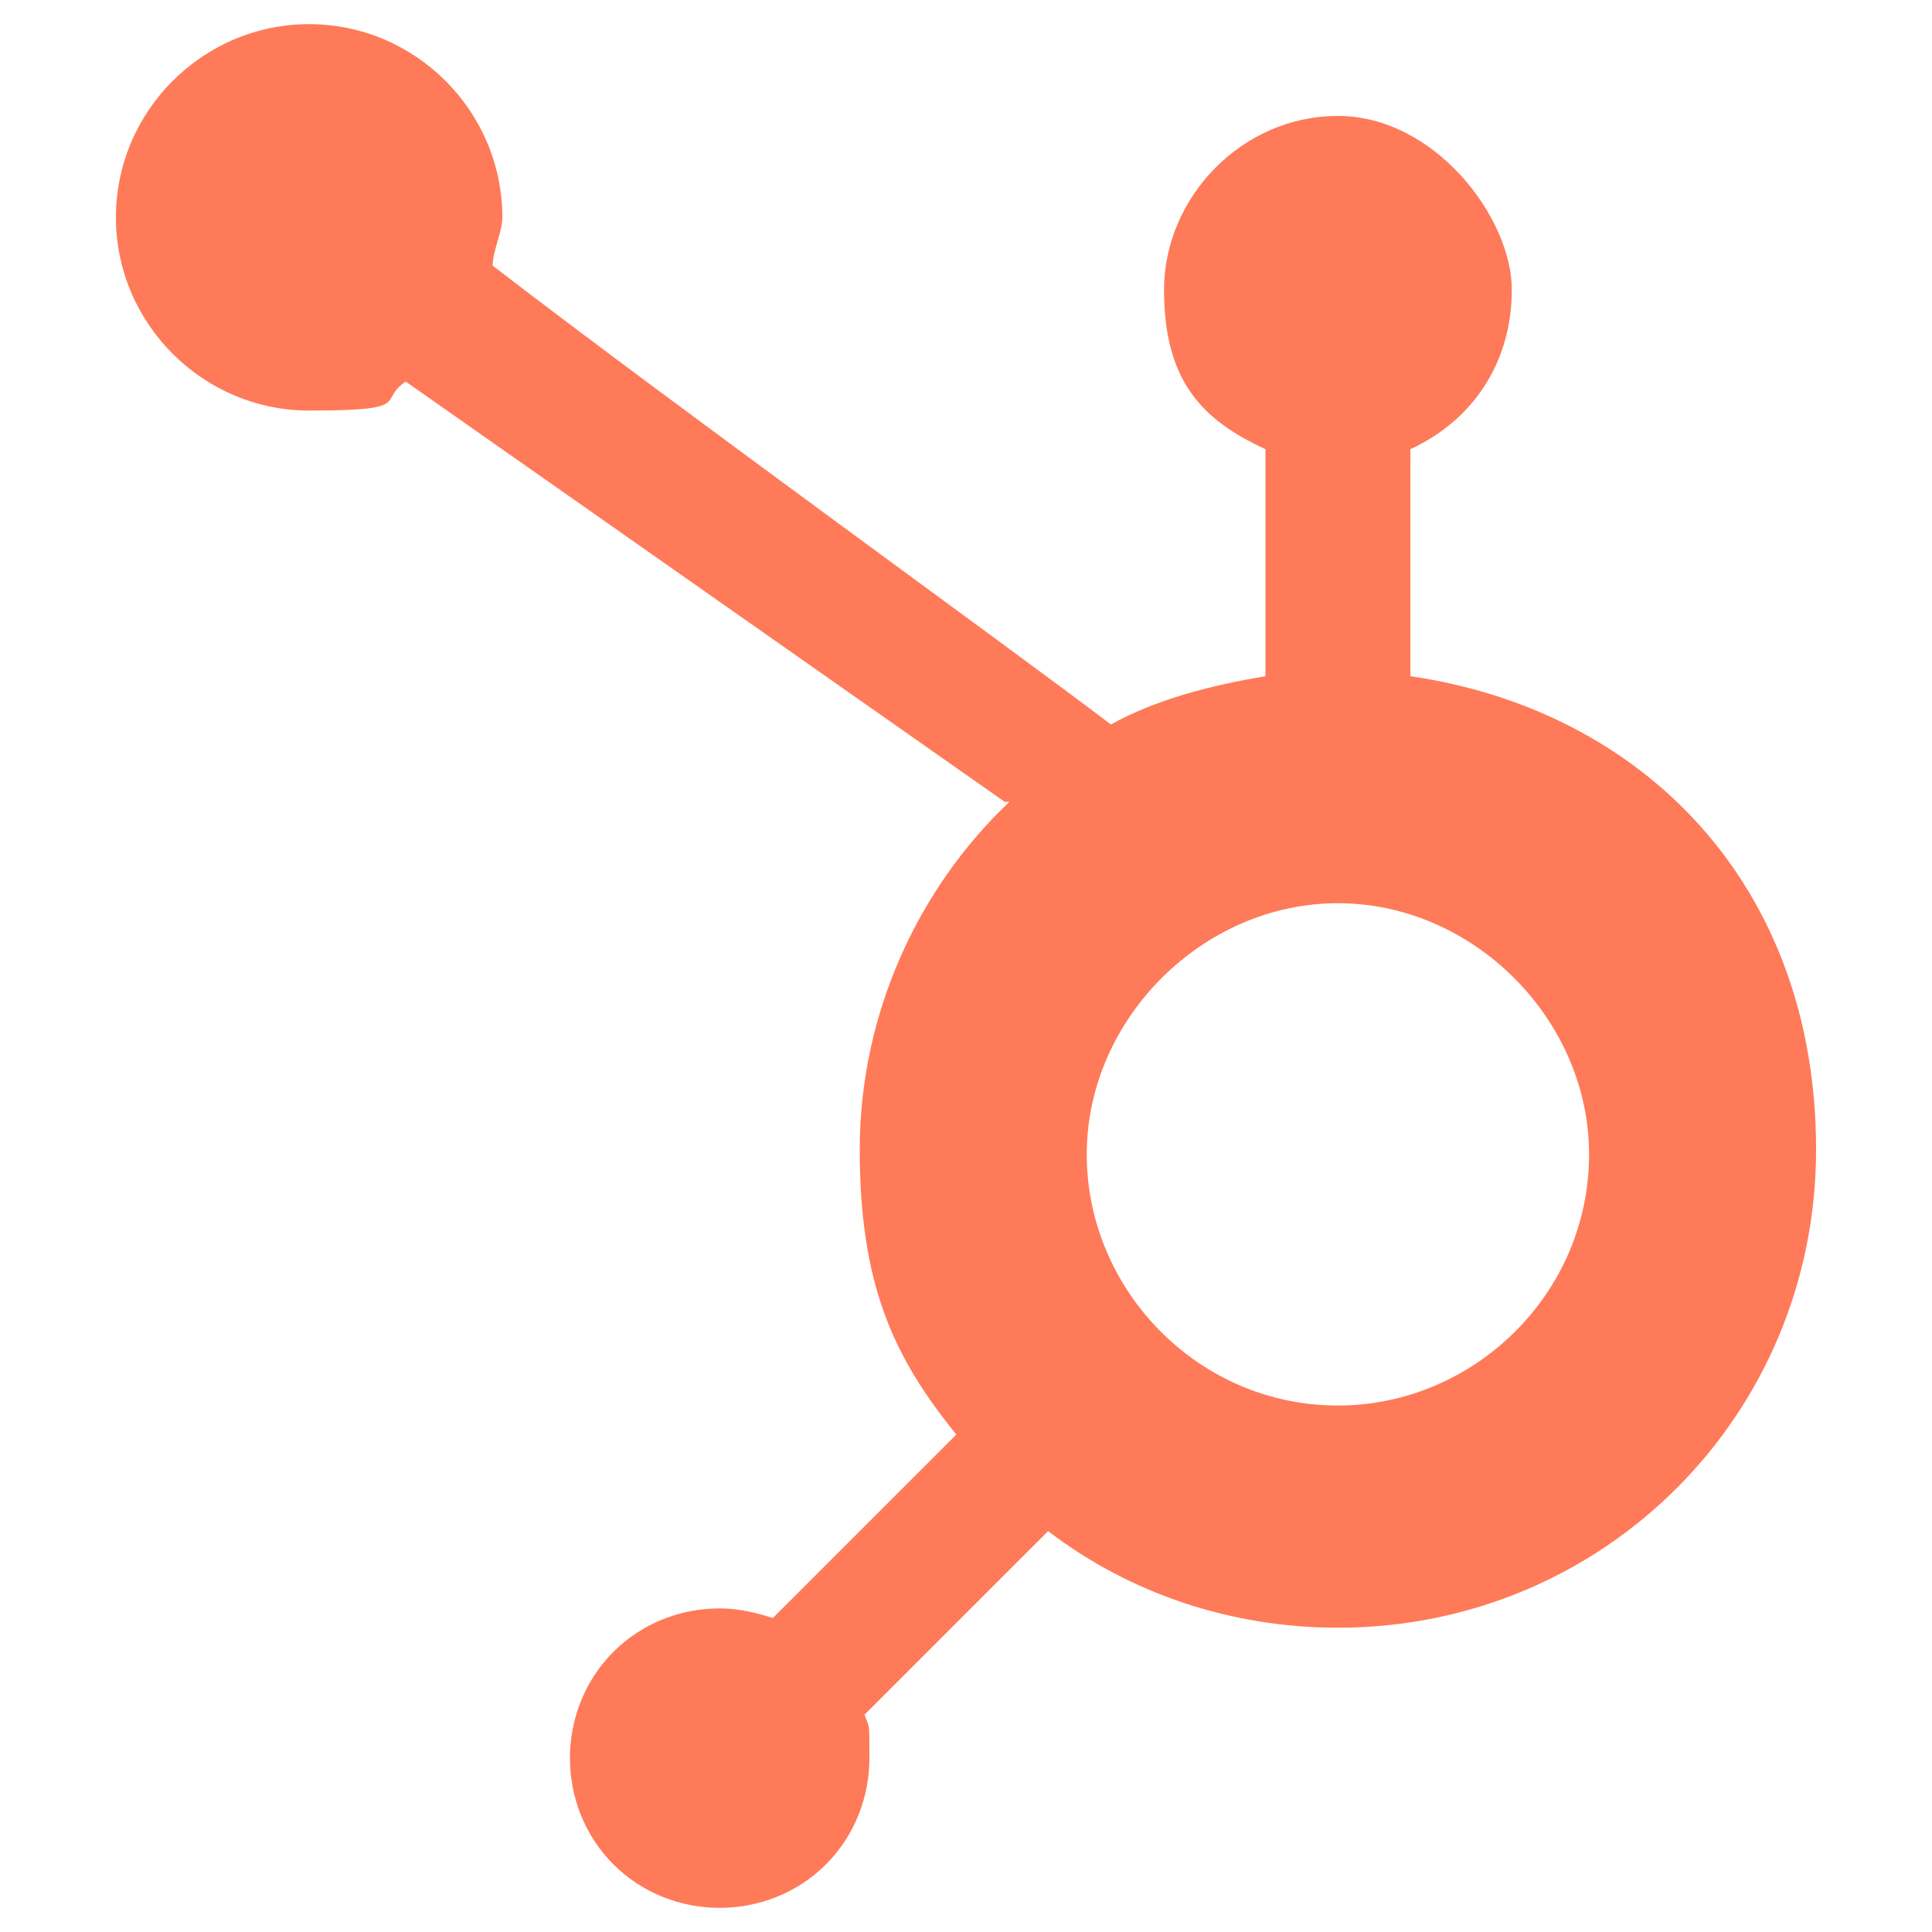 <?xml version="1.0" encoding="UTF-8"?>
<svg id="Layer_1" xmlns="http://www.w3.org/2000/svg" version="1.1" viewBox="0 0 40 40">
  <!-- Generator: Adobe Illustrator 29.1.0, SVG Export Plug-In . SVG Version: 2.1.0 Build 142)  -->
  <defs>
    <style>
      .st0 {
        fill: #ff7a59;
      }
    </style>
  </defs>
  <g id="_x31_68-hubspot">
    <path class="st0" d="M20.9,16.6c-1.9,1.8-3.1,4.4-3.1,7.2s.7,4.3,2,5.9l-3.8,3.8c-.3-.1-.7-.2-1.1-.2-.8,0-1.6.3-2.2.9-.6.6-.9,1.4-.9,2.2s.3,1.6.9,2.2c.6.6,1.4.9,2.2.9s1.6-.3,2.2-.9c.6-.6.9-1.4.9-2.2s0-.6-.1-.9l3.8-3.8c1.7,1.3,3.8,2,6,2,5.5,0,9.9-4.4,9.9-9.9s-3.6-9.1-8.4-9.8v-4.7c1.3-.6,2.1-1.8,2.1-3.3s-1.6-3.6-3.6-3.6-3.6,1.7-3.6,3.6.8,2.7,2.1,3.3v4.7c-1.2.2-2.3.5-3.2,1-2.1-1.6-8.9-6.5-12.8-9.5,0-.3.2-.7.2-1,0-2.2-1.8-4-4-4s-4,1.8-4,4,1.8,4,4,4,1.4-.2,2-.6l12.4,8.7ZM27.7,29.1c-2.9,0-5.2-2.4-5.2-5.2s2.4-5.2,5.2-5.2,5.2,2.4,5.2,5.2c0,2.9-2.4,5.2-5.2,5.2Z"/>
  </g>
</svg>